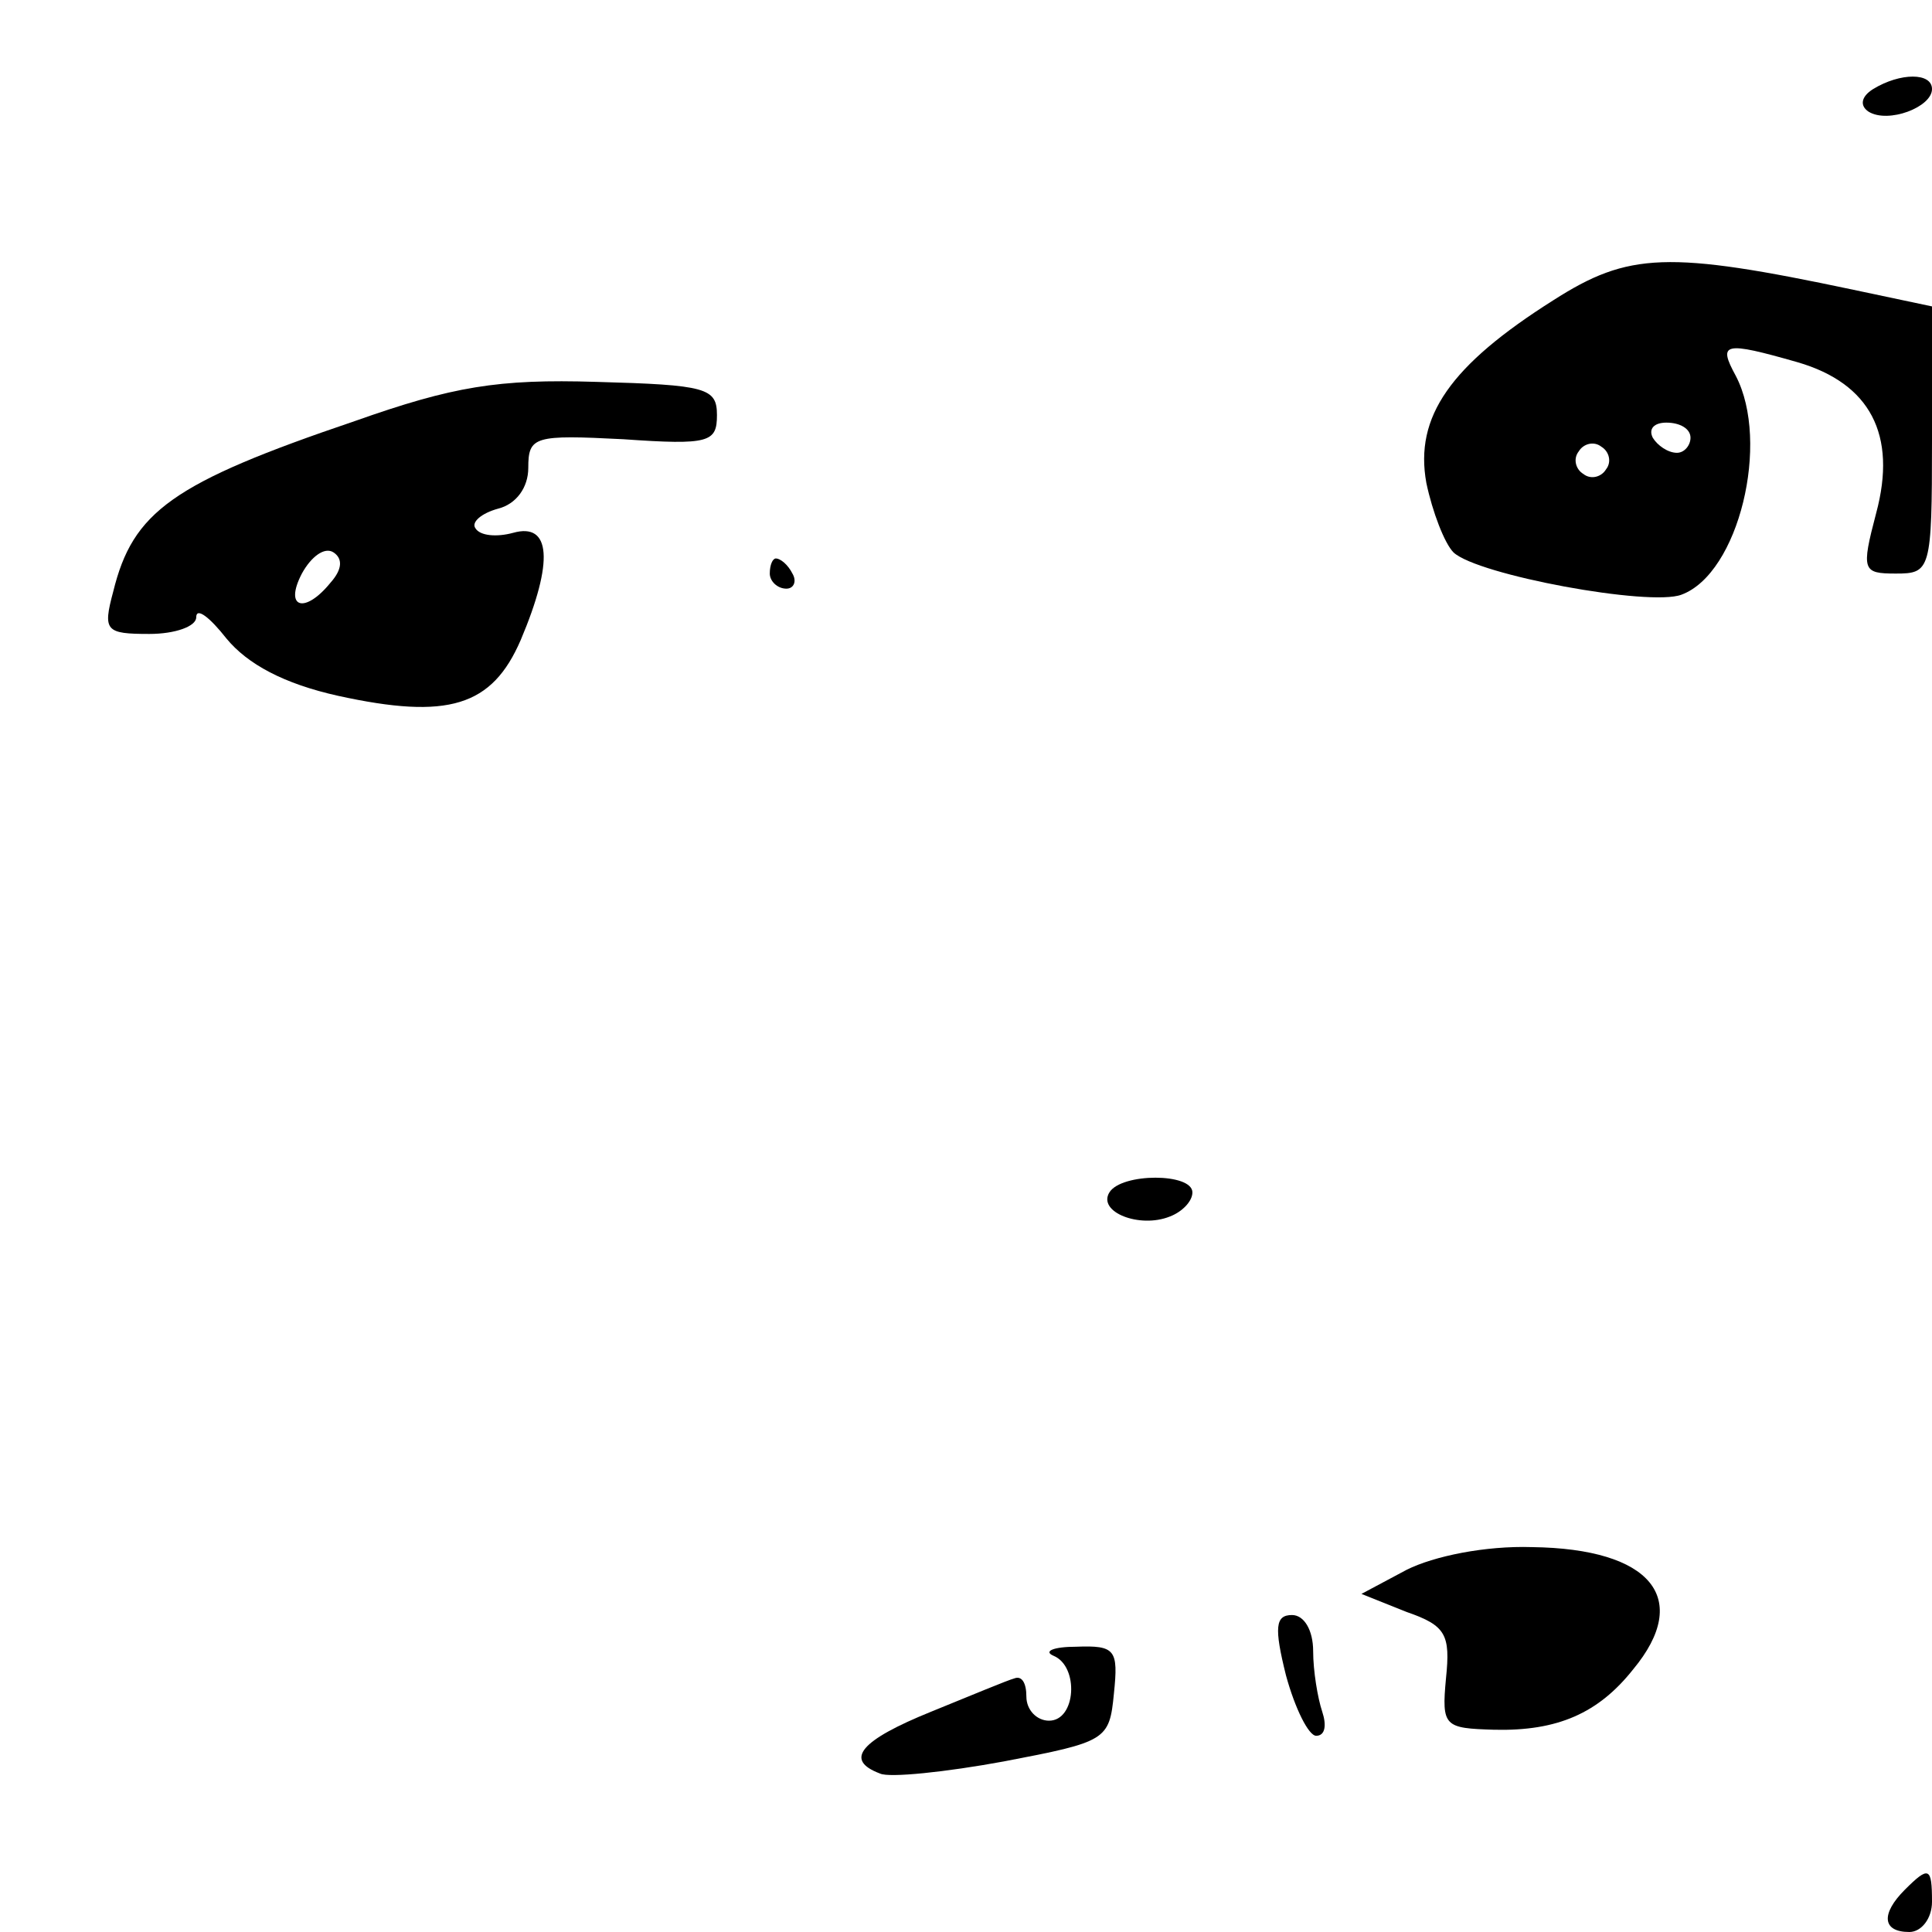 <?xml version="1.0" standalone="no"?>
<!DOCTYPE svg PUBLIC "-//W3C//DTD SVG 20010904//EN"
 "http://www.w3.org/TR/2001/REC-SVG-20010904/DTD/svg10.dtd">
<svg version="1.0" xmlns="http://www.w3.org/2000/svg"
 width="128pt" height="128pt" viewBox="0 0 128 128"
 preserveAspectRatio="xMidYMid meet">
<g transform="translate(0,128) scale(0.1,-0.1)"
fill="#000000" stroke="none">
<path d="M1241 1221 c-8 -5 -9 -11 -3 -15 13 -8 42 3 42 15 0 11 -21 11 -39 0z"/>
<path d="M1029 1081 c-68 -43 -92 -77 -84 -121 4 -19 12 -40 18 -46 16 -15
130 -36 151 -28 38 14 59 101 36 145 -12 22 -8 23 41 9 48 -14 66 -48 52 -100
-10 -38 -9 -40 13 -40 23 0 24 2 24 88 l0 89 -52 11 c-123 26 -149 25 -199 -7z
m91 -91 c0 -5 -4 -10 -9 -10 -6 0 -13 5 -16 10 -3 6 1 10 9 10 9 0 16 -4 16
-10z m-56 -21 c-3 -5 -10 -7 -15 -3 -5 3 -7 10 -3 15 3 5 10 7 15 3 5 -3 7
-10 3 -15z"/>
<path d="M235 1001 c-121 -41 -147 -60 -160 -113 -7 -26 -5 -28 24 -28 17 0
31 5 31 11 0 7 9 0 20 -14 14 -17 38 -30 74 -38 73 -16 102 -7 121 37 22 52
20 78 -5 71 -11 -3 -22 -2 -25 3 -3 4 4 10 15 13 12 3 20 14 20 27 0 21 4 22
63 19 57 -4 62 -2 62 16 0 18 -7 20 -80 22 -65 2 -95 -3 -160 -26z m-16 -107
c-17 -21 -31 -17 -19 6 6 11 15 18 21 14 6 -4 6 -11 -2 -20z"/>
<path d="M510 900 c0 -5 5 -10 11 -10 5 0 7 5 4 10 -3 6 -8 10 -11 10 -2 0 -4
-4 -4 -10z"/>
<path d="M735 490 c-8 -13 20 -24 40 -16 8 3 15 10 15 16 0 13 -47 13 -55 0z"/>
<path d="M932 240 l-30 -16 30 -12 c26 -9 29 -15 26 -44 -3 -32 -1 -33 32 -34
42 -1 69 11 92 40 39 47 12 80 -67 81 -31 1 -65 -6 -83 -15z"/>
<path d="M852 170 c6 -22 15 -40 20 -40 6 0 7 7 4 16 -3 9 -6 27 -6 40 0 14
-6 24 -14 24 -11 0 -12 -8 -4 -40z"/>
<path d="M698 183 c17 -7 15 -43 -3 -43 -8 0 -15 7 -15 16 0 9 -3 14 -8 12 -4
-1 -28 -11 -55 -22 -47 -19 -58 -32 -34 -41 6 -3 44 1 82 8 68 13 70 14 73 45
3 29 1 32 -25 31 -15 0 -22 -3 -15 -6z"/>
<path d="M1262 28 c-16 -16 -15 -28 3 -28 8 0 15 9 15 20 0 23 -2 24 -18 8z"/>
</g>
</svg>
